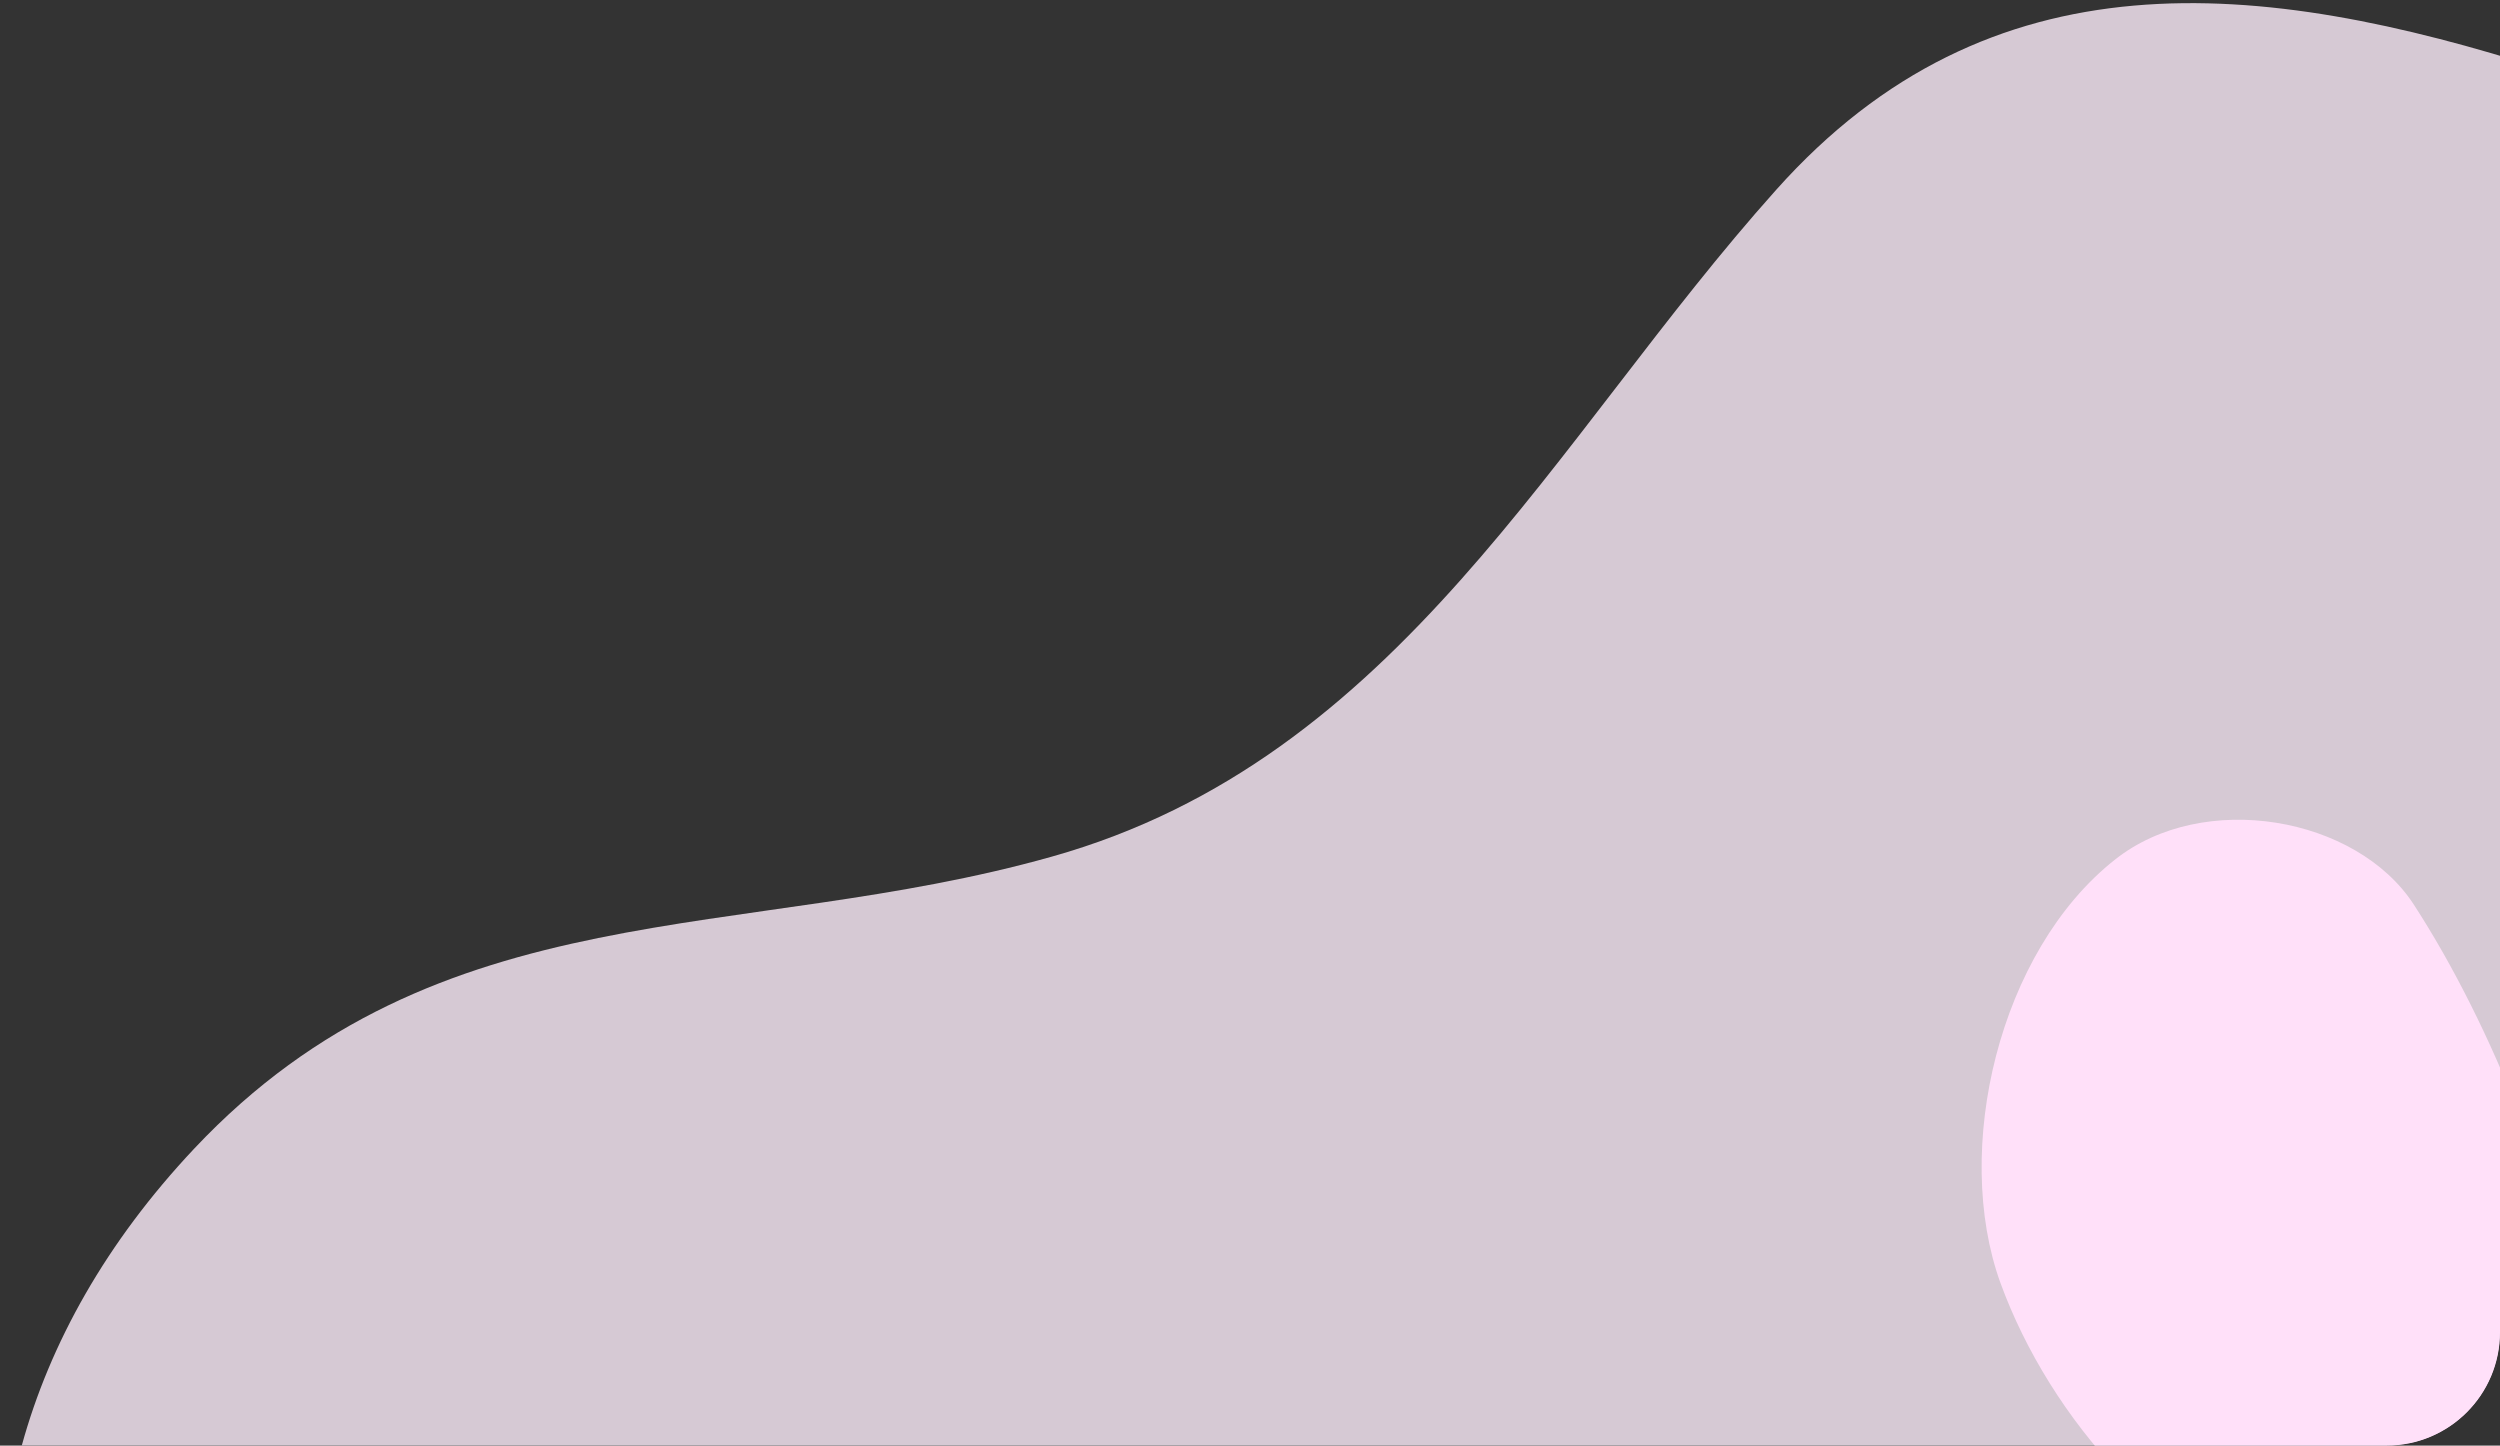 <?xml version="1.0" encoding="UTF-8"?> <svg xmlns="http://www.w3.org/2000/svg" width="441" height="255" viewBox="0 0 441 255" fill="none"><rect x="0" y="0" width="441" height="255" fill="#333333" stroke="none"/><g clip-path="url(#clip0_214_1057)"><g opacity="0.8"><path fill-rule="evenodd" clip-rule="evenodd" d="M490.449 322.847C526.106 266.716 535.449 191.28 538.816 126.081C541.907 66.31 503.296 29.76 449.021 12.309C398.593 -3.836 351.051 -8.782 313.333 33.47C273.897 77.508 246.828 133.845 185.614 151.089C130.652 166.616 77.476 156.723 34.261 202.616C-27.983 268.777 0.185 355.343 73.766 397.252C199.286 468.772 407.937 452.695 490.449 322.847Z" fill="#FFEFFC"></path></g><path fill-rule="evenodd" clip-rule="evenodd" d="M407.707 281.212C408.875 281.556 410.112 281.831 411.348 282.105C441.372 288.289 458.822 265.823 455.318 237.517C452.227 212.303 439.654 180.906 425.776 159.539C415.677 144.012 388.676 139.272 373.081 151.638C352.607 167.784 344.363 202.822 352.882 226.319C361.607 250.227 382.425 274.273 407.707 281.212Z" fill="#FFE0F9"></path></g><defs><clipPath id="clip0_214_1057"><path d="M0 0H441V235C441 246.046 432.046 255 421 255H0V0Z" fill="white"></path></clipPath></defs></svg> 